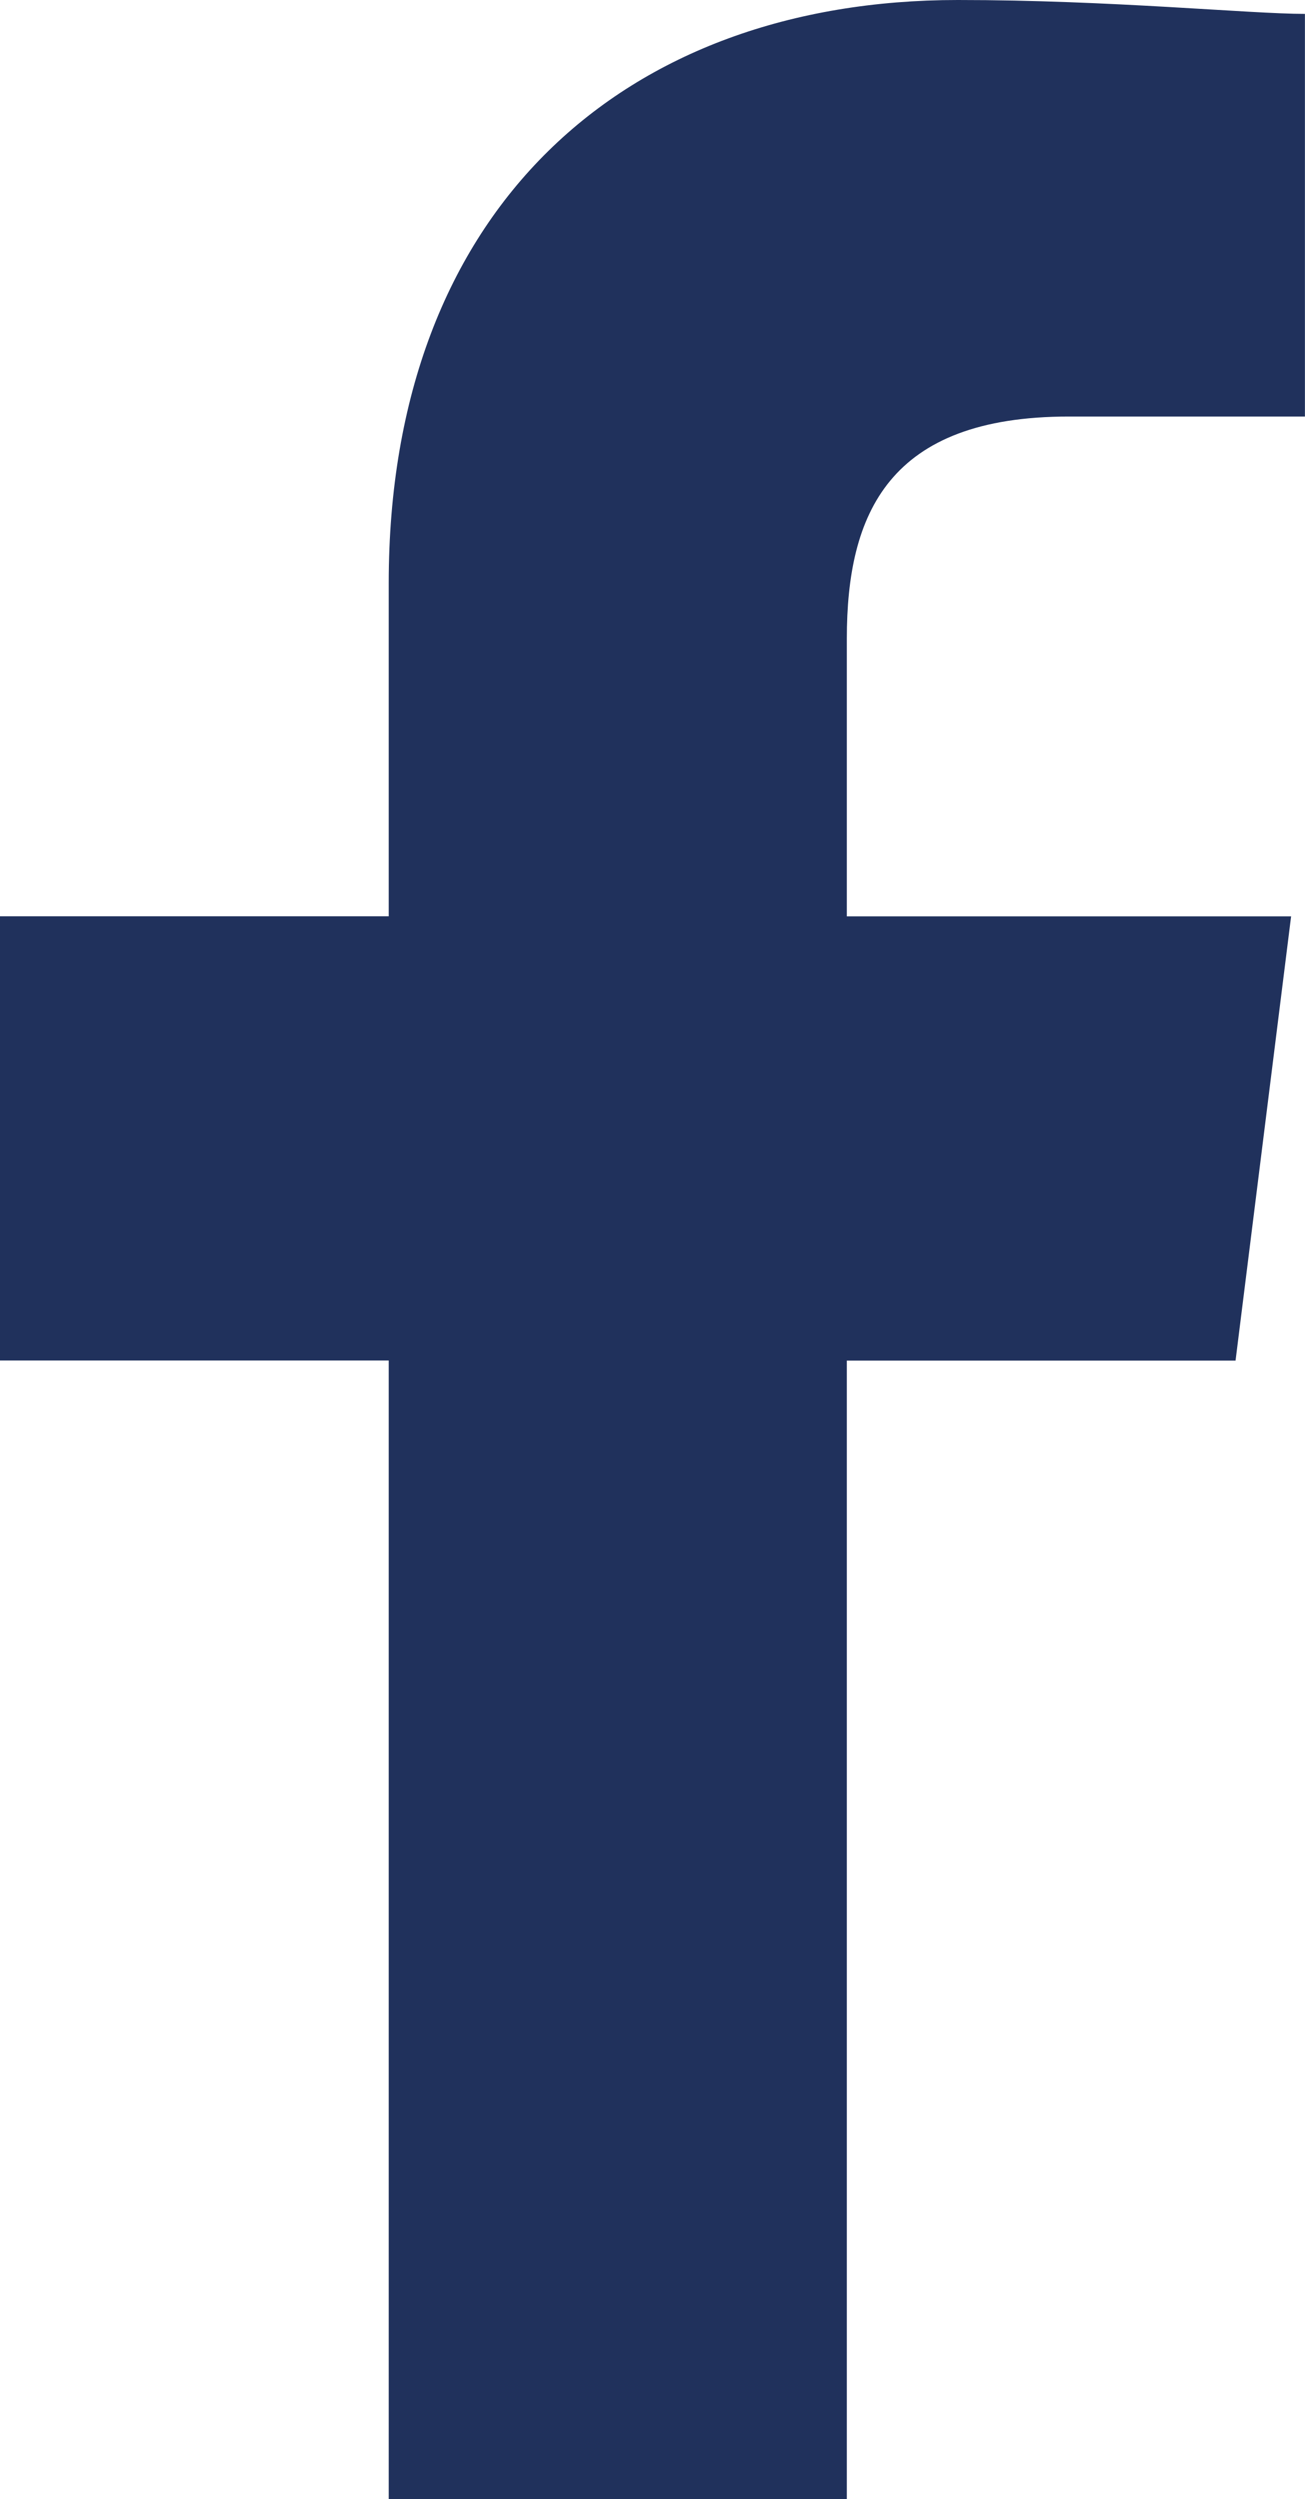 <svg xmlns="http://www.w3.org/2000/svg" width="17.756" height="34" viewBox="0 0 17.756 34">
  <path id="Path_205" data-name="Path 205" d="M91.522,34V18.511h5.289l.756-6.044H91.522V8.689c0-1.7.567-3.022,3.022-3.022h3.211V.189C97,.189,95.111,0,93.033,0,88.5,0,85.289,2.833,85.289,7.933v4.533H80v6.044h5.289V34Z" transform="translate(-80)" fill="#20315c" fill-rule="evenodd"/>
</svg>
